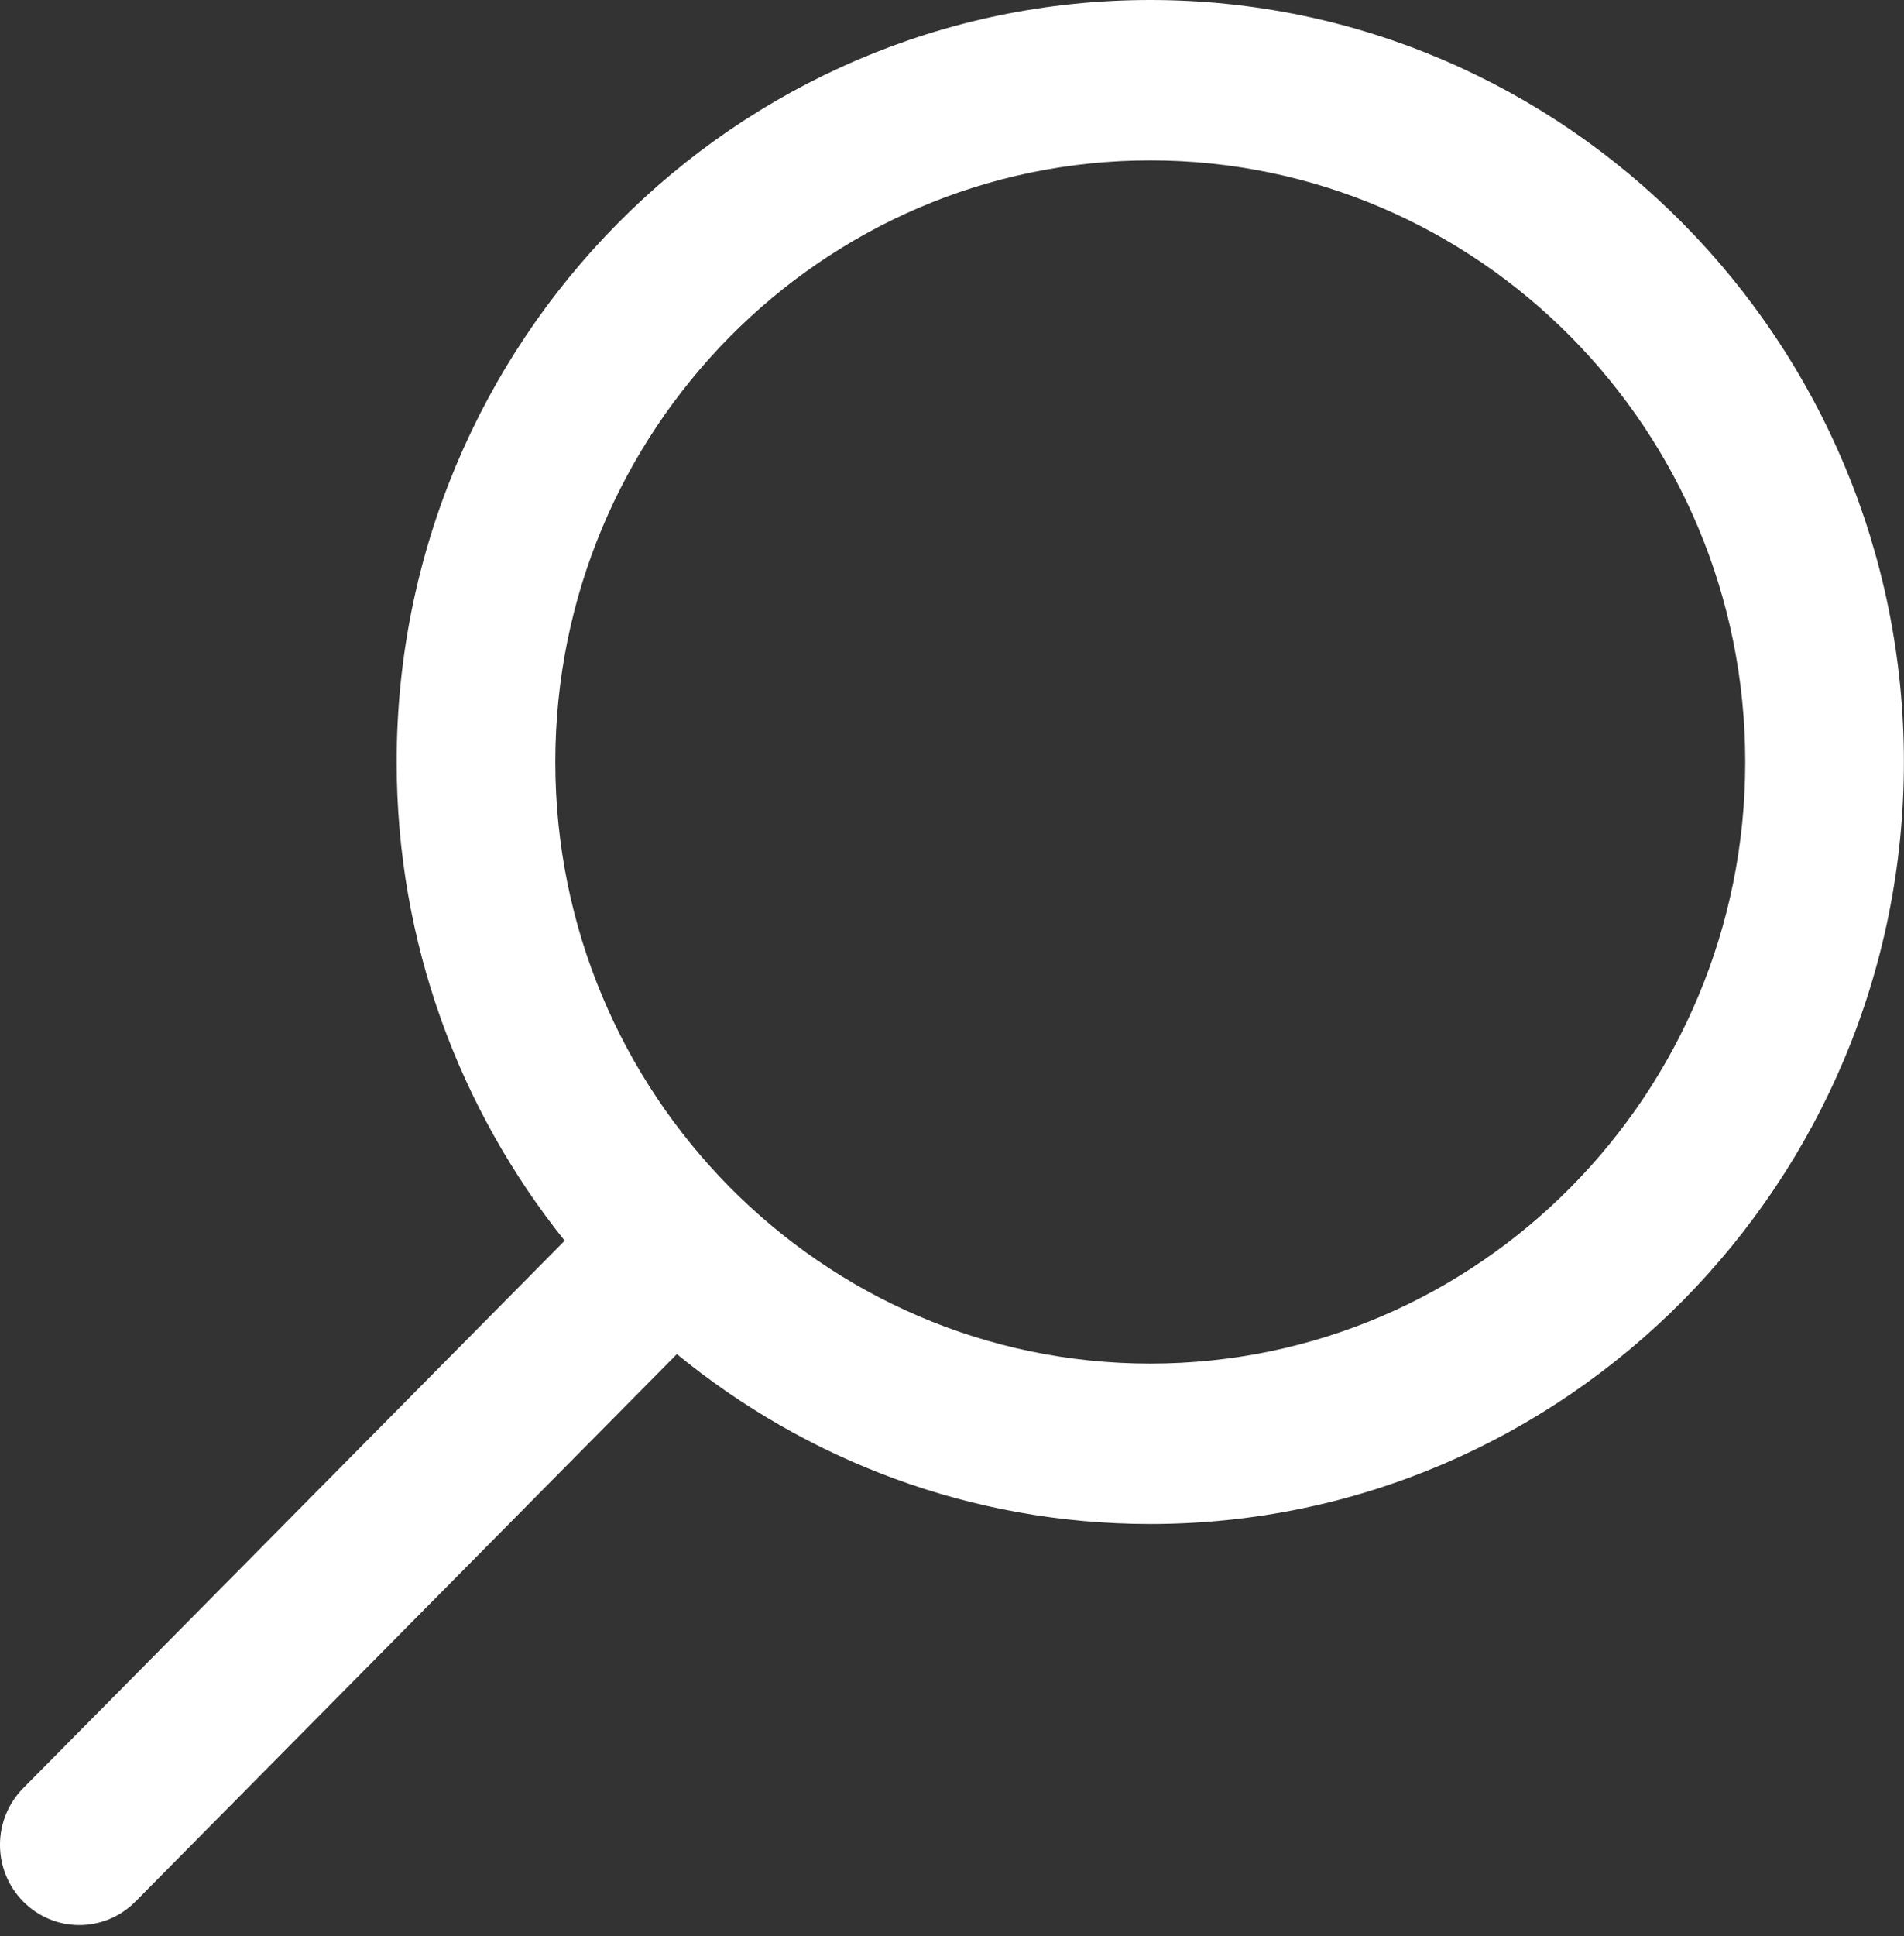 <?xml version="1.0" encoding="UTF-8"?> <svg xmlns="http://www.w3.org/2000/svg" width="61" height="62" viewBox="0 0 61 62" fill="none"><rect x="0" y="0" width="61" height="62" fill="#333333" stroke="none"/> <path d="M0.745 57.265L18.091 39.733C14.731 35.539 12.708 30.209 12.708 24.403C12.708 10.948 23.54 0 36.853 0C50.165 0 60.997 10.948 60.997 24.403C60.997 37.858 50.165 48.806 36.852 48.806C31.109 48.806 25.835 46.762 21.685 43.366L4.339 60.898C3.843 61.398 3.193 61.65 2.542 61.65C1.891 61.65 1.241 61.398 0.745 60.898C-0.249 59.893 -0.249 58.27 0.745 57.265ZM36.852 43.669C47.364 43.669 55.914 35.028 55.914 24.403C55.914 13.779 47.364 5.137 36.852 5.137C26.341 5.137 17.791 13.779 17.791 24.403C17.791 35.028 26.341 43.669 36.852 43.669Z" fill="white"></path> </svg> 